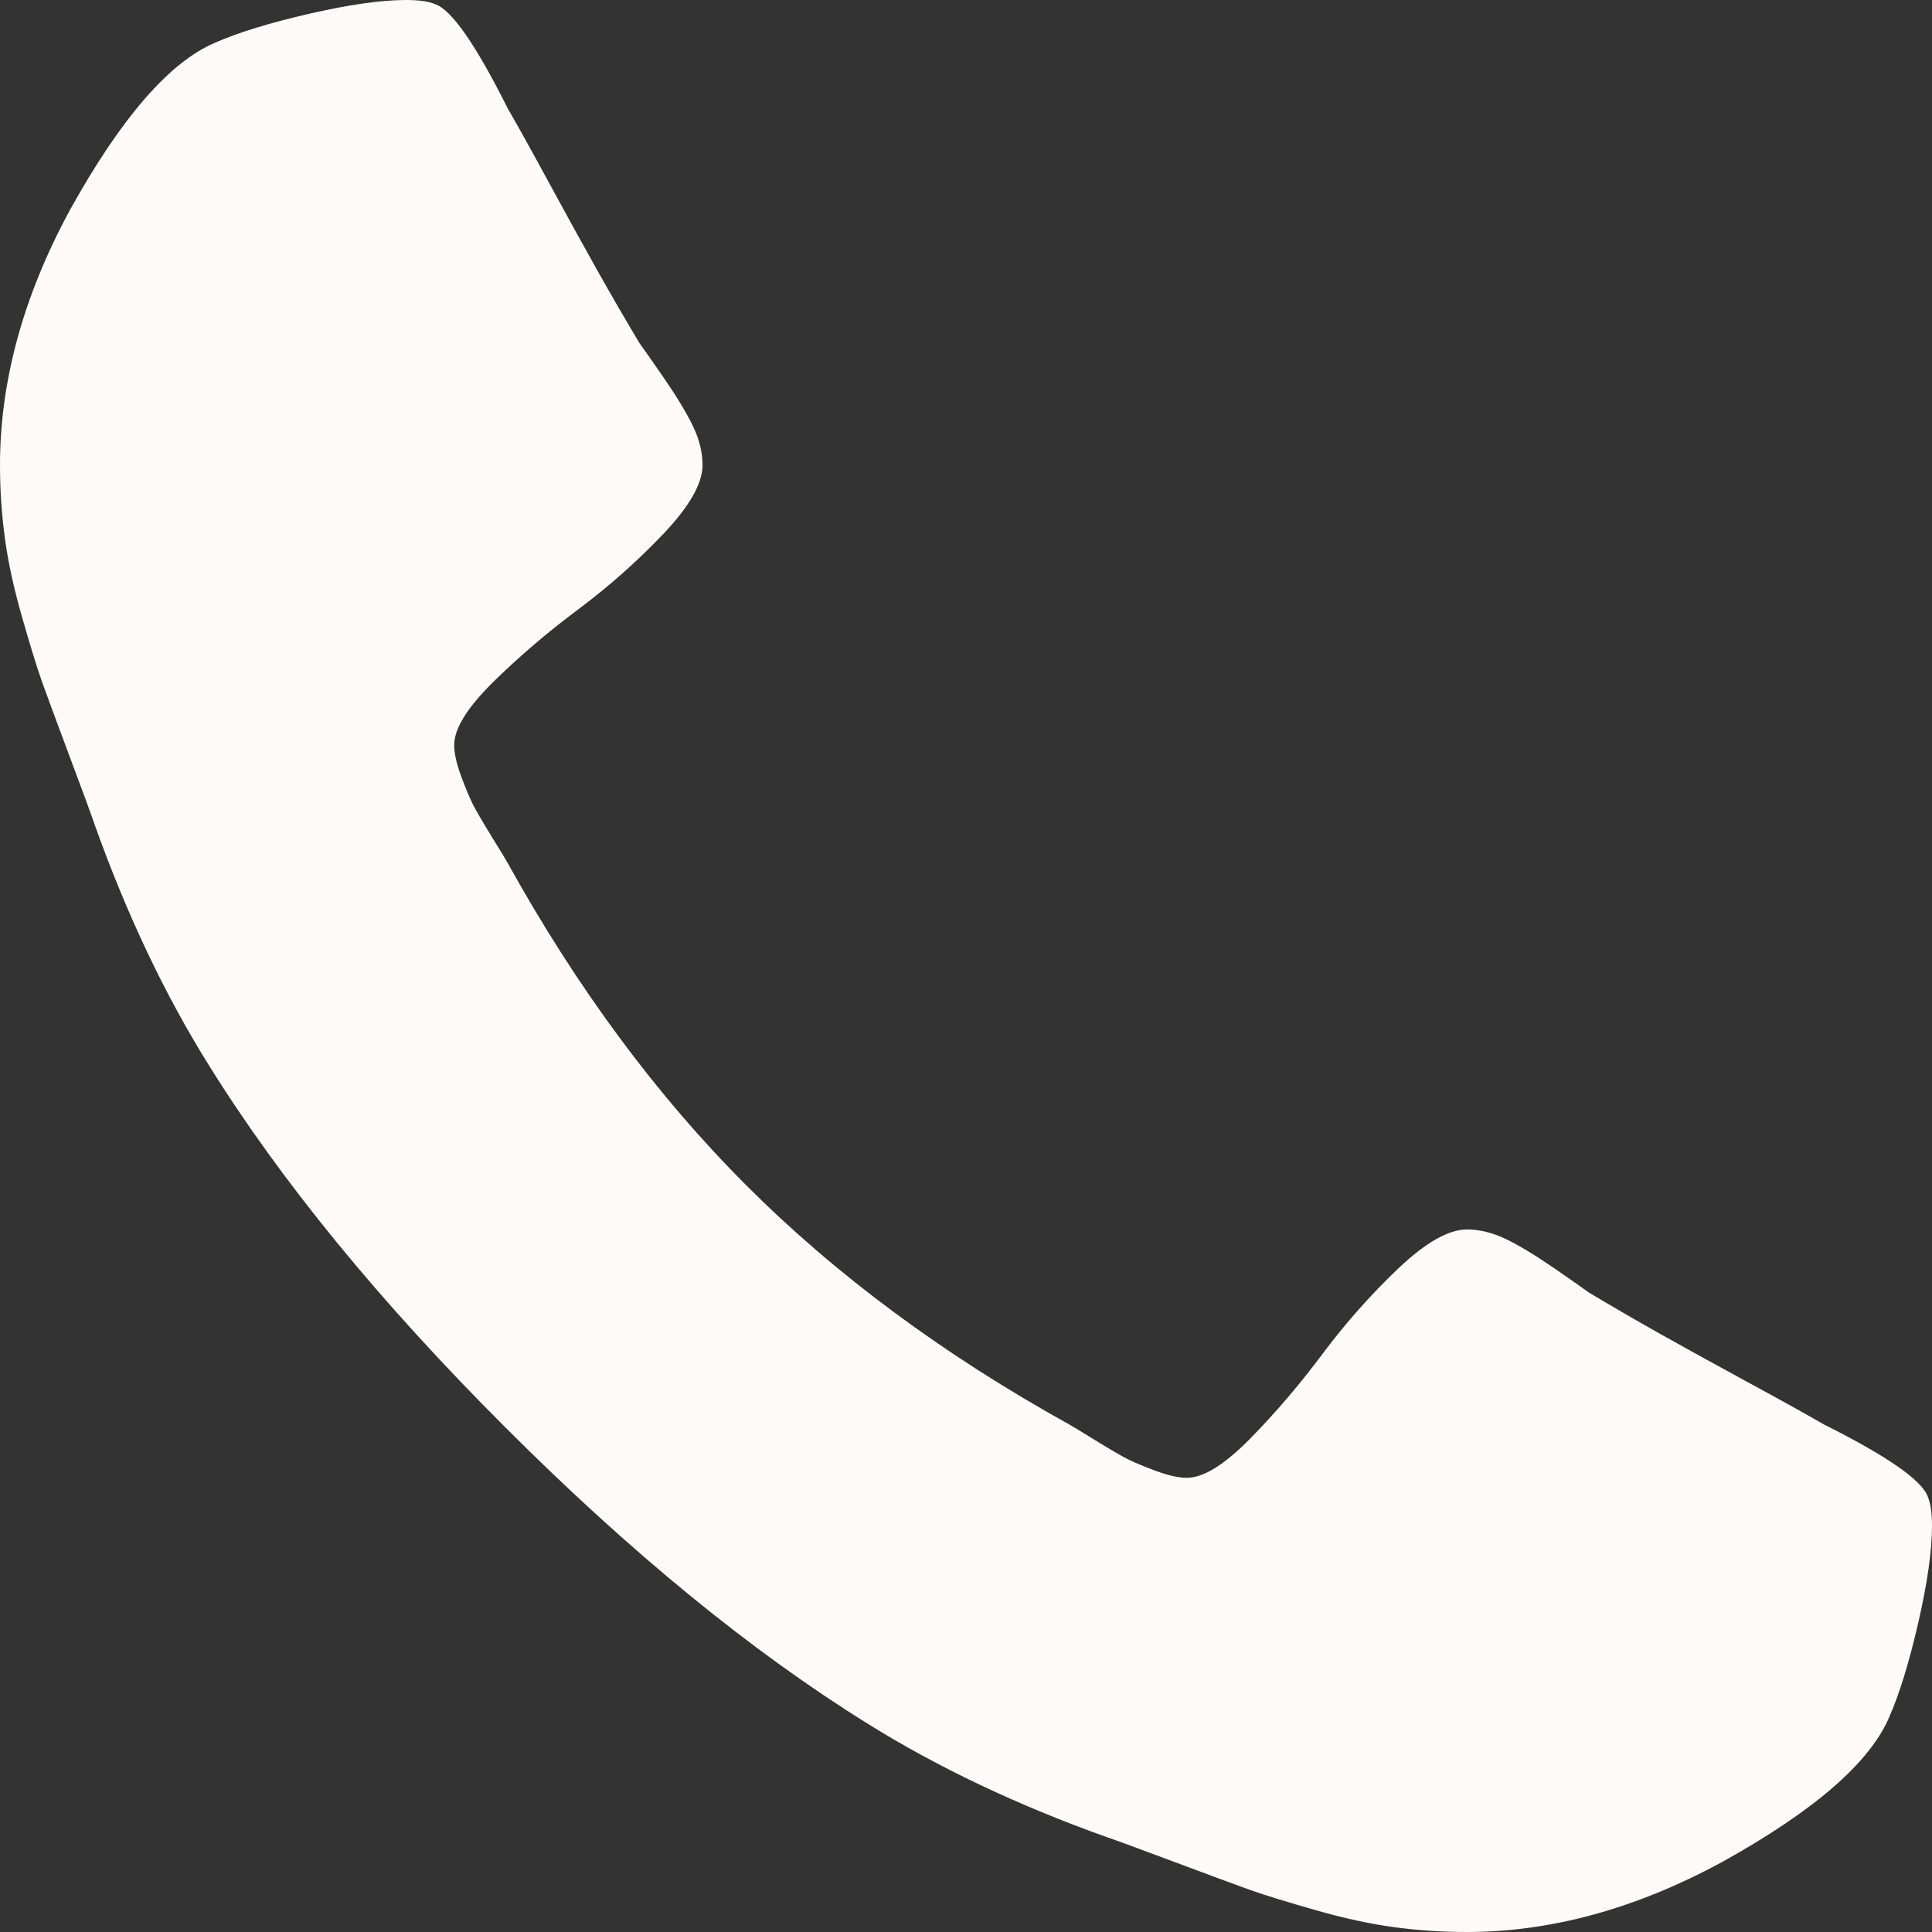 ﻿<?xml version="1.0" encoding="utf-8"?>
<svg version="1.1" xmlns:xlink="http://www.w3.org/1999/xlink" width="32px" height="32px" xmlns="http://www.w3.org/2000/svg">
  <rect width="100%" height="100%" fill="#333333" stroke="none"/>
  <g transform="matrix(1 0 0 1 -24 -10 )">
    <path d="M 31.932 24.795  C 31.977 24.902  32 25.061  32 25.273  C 32 25.682  31.924 26.216  31.773 26.875  C 31.621 27.534  31.462 28.053  31.295 28.432  C 30.977 29.189  30.053 29.992  28.523 30.841  C 27.098 31.614  25.689 32  24.295 32  C 23.886 32  23.485 31.973  23.091 31.92  C 22.697 31.867  22.261 31.773  21.784 31.636  C 21.307 31.5  20.951 31.39  20.716 31.307  C 20.481 31.223  20.061 31.068  19.455 30.841  C 18.848 30.614  18.477 30.477  18.341 30.432  C 16.856 29.902  15.53 29.273  14.364 28.545  C 12.439 27.348  10.439 25.712  8.364 23.636  C 6.288 21.561  4.652 19.561  3.455 17.636  C 2.727 16.47  2.098 15.144  1.568 13.659  C 1.523 13.523  1.386 13.152  1.159 12.545  C 0.932 11.939  0.777 11.519  0.693 11.284  C 0.61 11.049  0.5 10.693  0.364 10.216  C 0.227 9.739  0.133 9.303  0.08 8.909  C 0.027 8.515  0 8.114  0 7.705  C 0 6.311  0.386 4.902  1.159 3.477  C 2.008 1.947  2.811 1.023  3.568 0.705  C 3.947 0.538  4.466 0.379  5.125 0.227  C 5.784 0.076  6.318 0  6.727 0  C 6.939 0  7.098 0.023  7.205 0.068  C 7.477 0.159  7.879 0.735  8.409 1.795  C 8.576 2.083  8.803 2.492  9.091 3.023  C 9.379 3.553  9.644 4.034  9.886 4.466  C 10.129 4.898  10.364 5.303  10.591 5.682  C 10.636 5.742  10.769 5.932  10.989 6.25  C 11.208 6.568  11.371 6.837  11.477 7.057  C 11.583 7.277  11.636 7.492  11.636 7.705  C 11.636 8.008  11.42 8.386  10.989 8.841  C 10.557 9.295  10.087 9.712  9.58 10.091  C 9.072 10.47  8.602 10.871  8.17 11.295  C 7.739 11.72  7.523 12.068  7.523 12.341  C 7.523 12.477  7.561 12.648  7.636 12.852  C 7.712 13.057  7.777 13.212  7.83 13.318  C 7.883 13.424  7.989 13.606  8.148 13.864  C 8.307 14.121  8.394 14.265  8.409 14.295  C 9.561 16.371  10.879 18.152  12.364 19.636  C 13.848 21.121  15.629 22.439  17.705 23.591  C 17.735 23.606  17.879 23.693  18.136 23.852  C 18.394 24.011  18.576 24.117  18.682 24.17  C 18.788 24.223  18.943 24.288  19.148 24.364  C 19.352 24.439  19.523 24.477  19.659 24.477  C 19.932 24.477  20.28 24.261  20.705 23.83  C 21.129 23.398  21.53 22.928  21.909 22.42  C 22.288 21.913  22.705 21.443  23.159 21.011  C 23.614 20.58  23.992 20.364  24.295 20.364  C 24.508 20.364  24.723 20.417  24.943 20.523  C 25.163 20.629  25.432 20.792  25.75 21.011  C 26.068 21.231  26.258 21.364  26.318 21.409  C 26.697 21.636  27.102 21.871  27.534 22.114  C 27.966 22.356  28.447 22.621  28.977 22.909  C 29.508 23.197  29.917 23.424  30.205 23.591  C 31.265 24.121  31.841 24.523  31.932 24.795  Z " fill-rule="nonzero" fill="#fffafa" stroke="none" transform="matrix(1 0 0 1 24 10 )" />
  </g>
</svg>